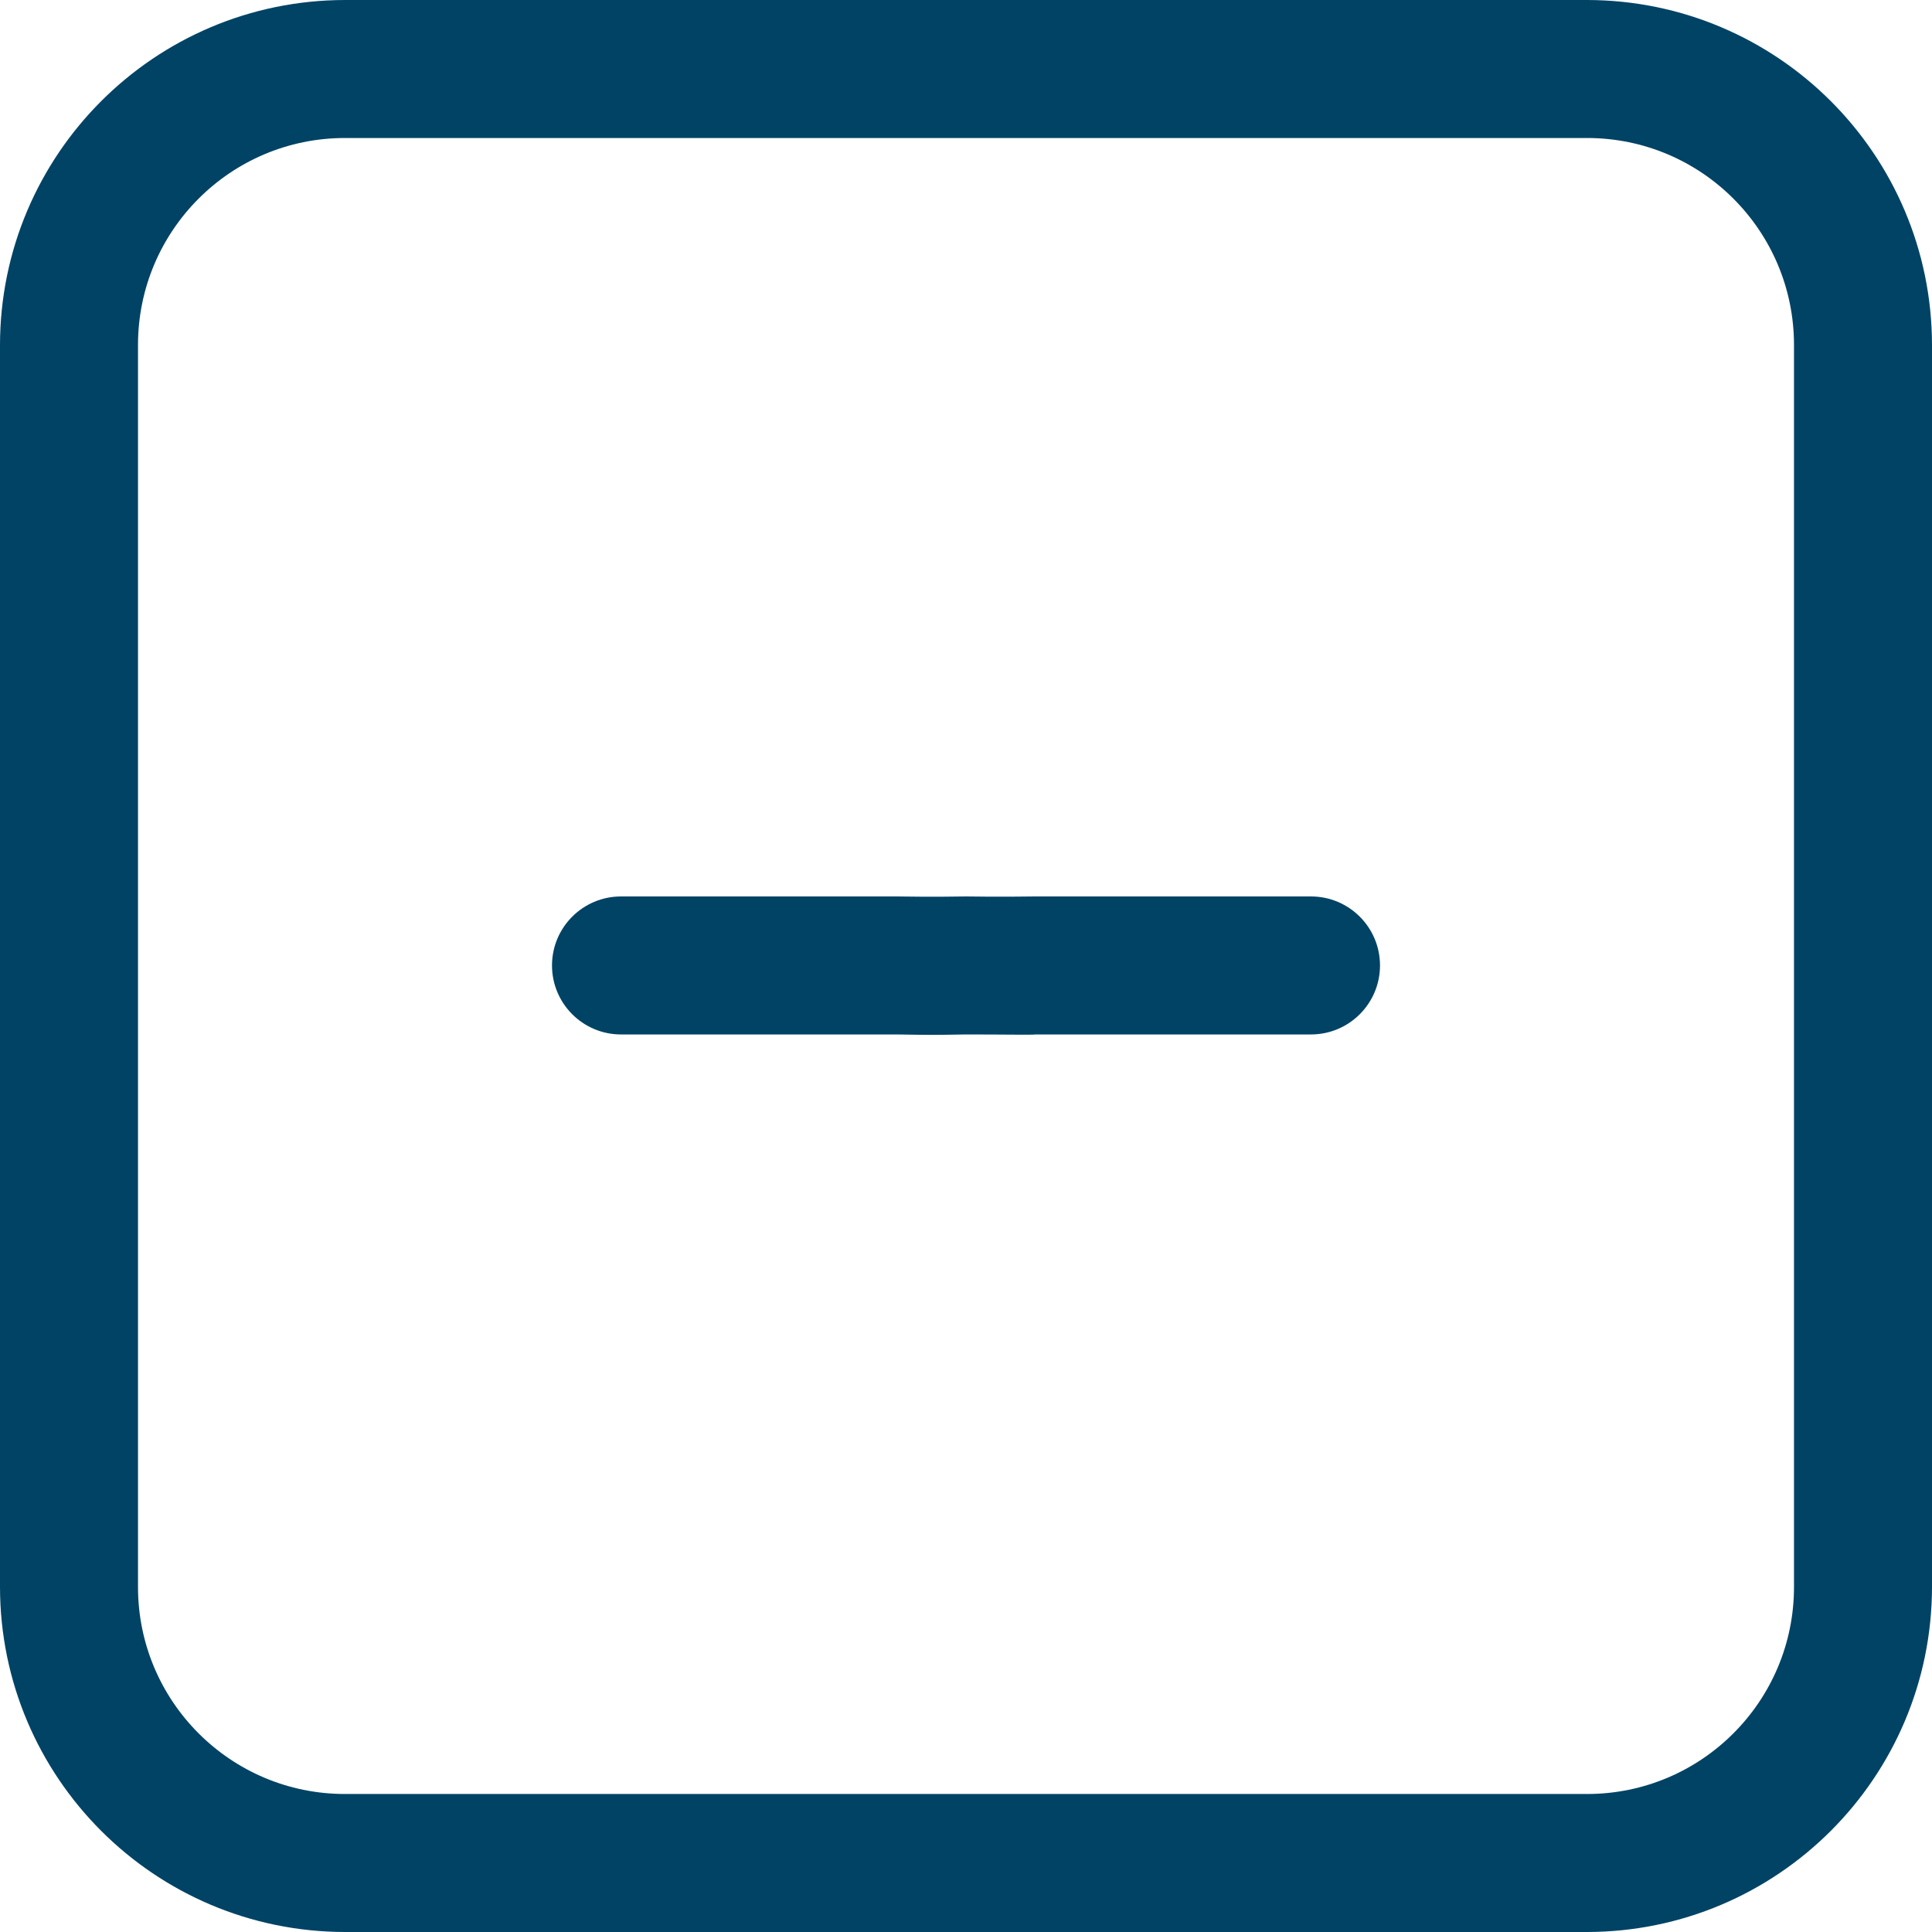 <?xml version="1.0" encoding="UTF-8"?>
<svg xmlns="http://www.w3.org/2000/svg" width="28" height="28" viewBox="0 0 28 28" fill="none">
  <g clip-path="url(#clip0_6371_94196)">
    <path d="M23 0H5C2.24 0.003 0.003 2.24 0 5V23C0.003 25.76 2.24 27.997 5 28H23C25.76 27.997 27.997 25.76 28 23V5C27.997 2.24 25.76 0.003 23 0ZM26 23C26 24.657 24.657 26 23 26H5C3.343 26 2 24.657 2 23V5C2 3.343 3.343 2 5 2H23C24.657 2 26 3.343 26 5V23Z" fill="#004365"></path>
    <path d="M19 12.992H15C14.5 13 14 12.992 14 12.992C14 12.992 13.5 13.001 13 12.992L9 12.992C8.448 12.992 8 13.44 8 13.992C8 14.544 8.448 14.992 9 14.992H13C13.5 15 13.5 15 14 14.992C14.552 14.992 15 15 15 14.992L19 14.992C19.552 14.992 20 14.544 20 13.992C20 13.44 19.552 12.992 19 12.992Z" fill="#004365"></path>
  </g>
  <defs>
    <clipPath id="clip0_6371_94196">
      <rect width="28" height="28" fill="white"></rect>
    </clipPath>
  </defs>
</svg>
